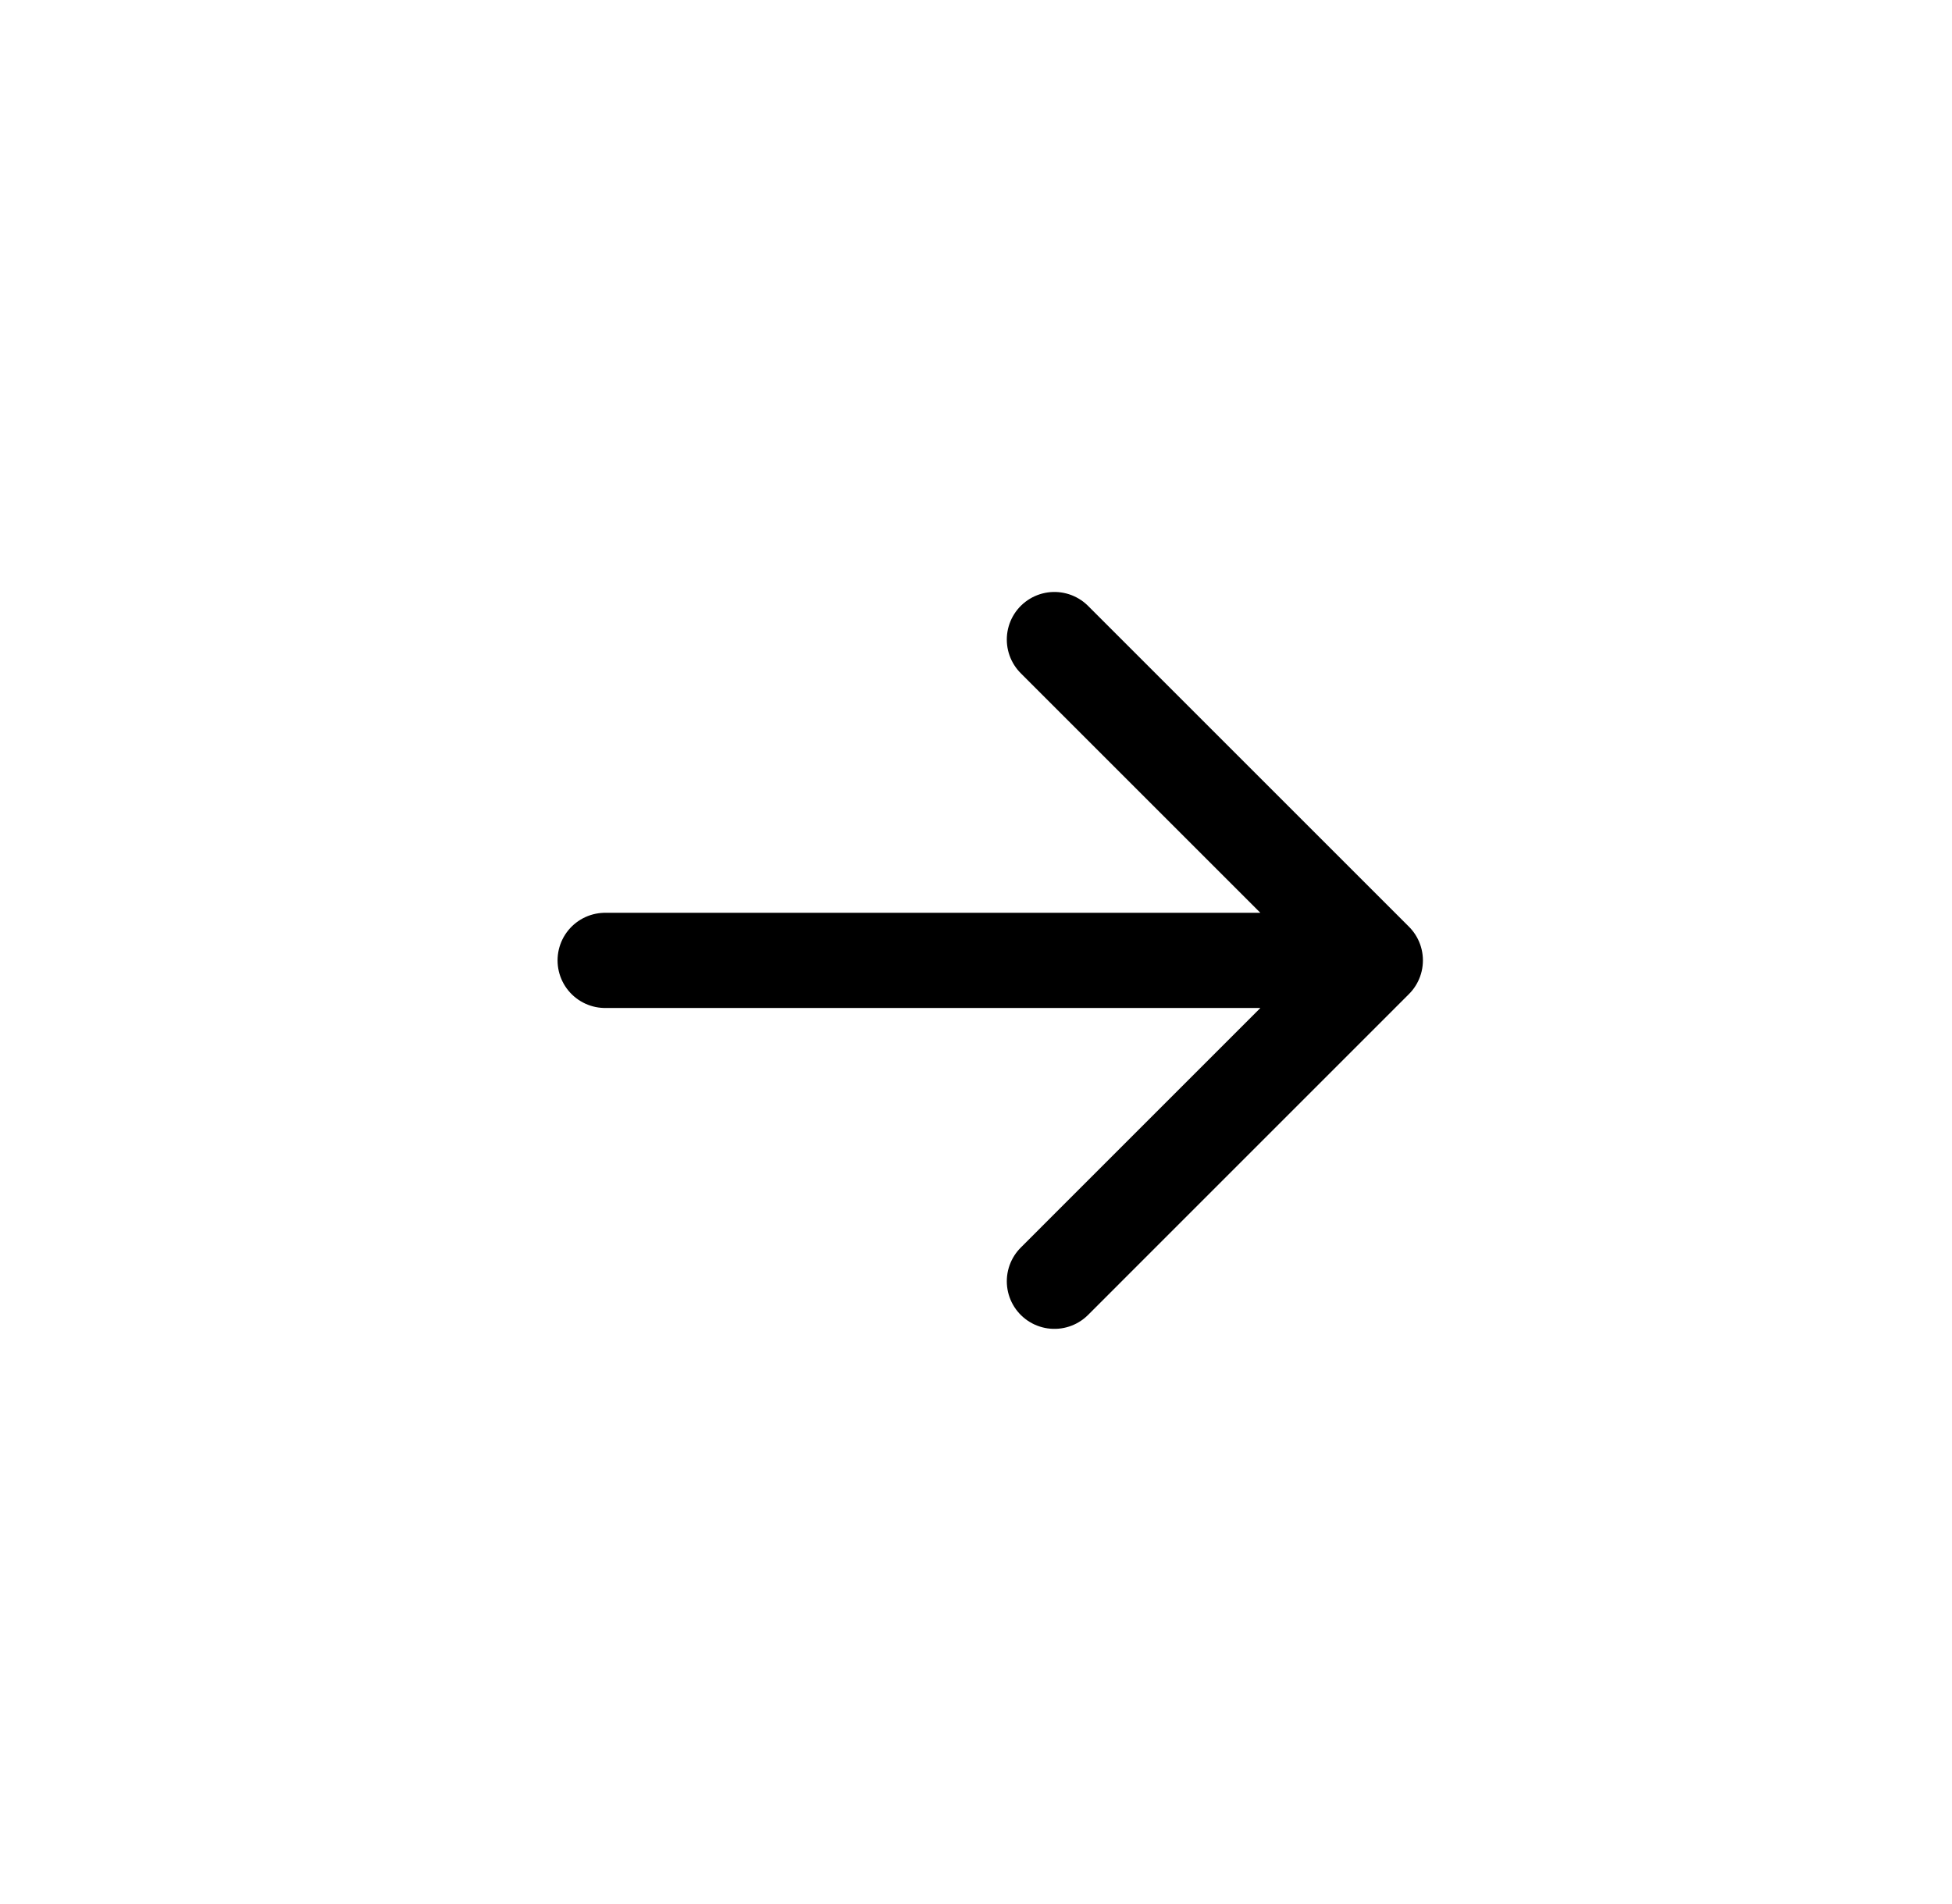 <svg width="41" height="40" viewBox="0 0 41 40" fill="none" xmlns="http://www.w3.org/2000/svg">
<path d="M22.147 26.917L28.887 20.176M28.887 20.176L22.147 13.436M28.887 20.176H12.711" stroke="black" stroke-width="2" stroke-linecap="round" stroke-linejoin="round"/>
</svg>

